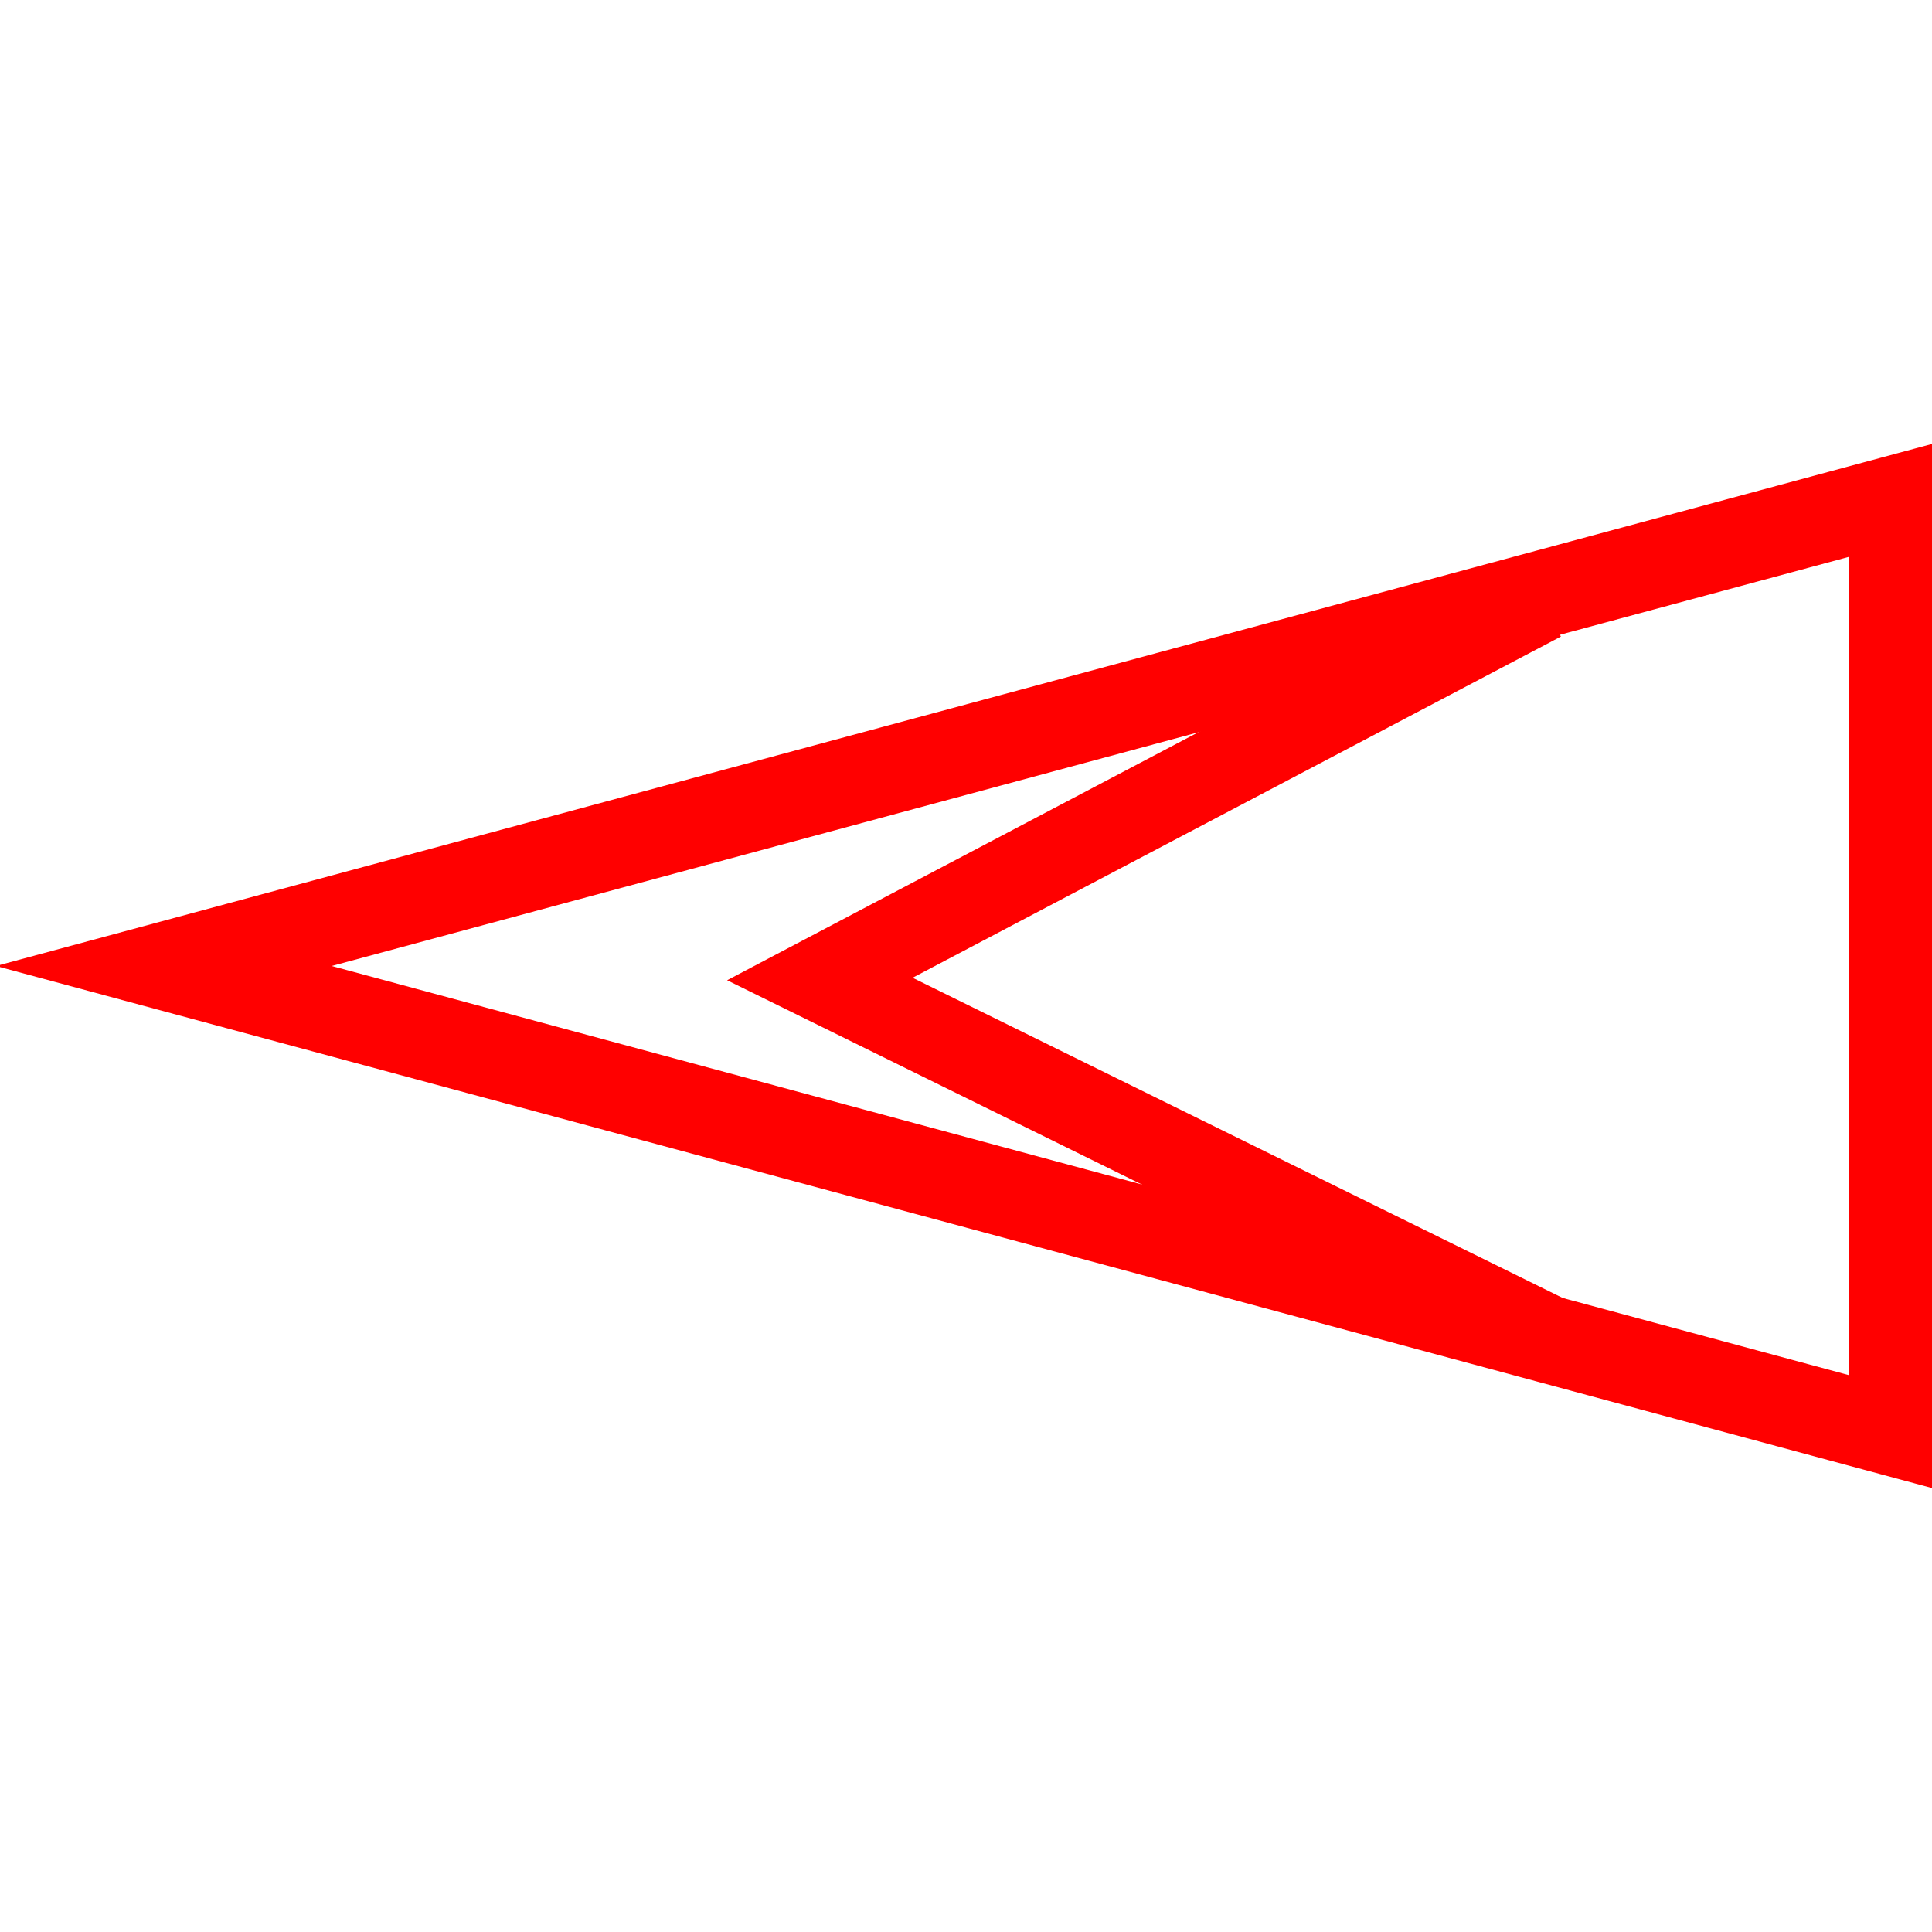 <svg id="图层_1" data-name="图层 1" xmlns="http://www.w3.org/2000/svg" viewBox="0 0 400 400"><defs><style>.cls-1{fill:red;}.cls-2{fill:none;stroke:red;stroke-miterlimit:10;stroke-width:17.43px;}</style></defs><path class="cls-1" d="M400.83,308.31-.83,200,400.83,91.69ZM68.67,200l314.06,84.69V115.31Z"/><polyline class="cls-2" points="319.11 124.08 169.74 202.69 321.26 277.32"/></svg>